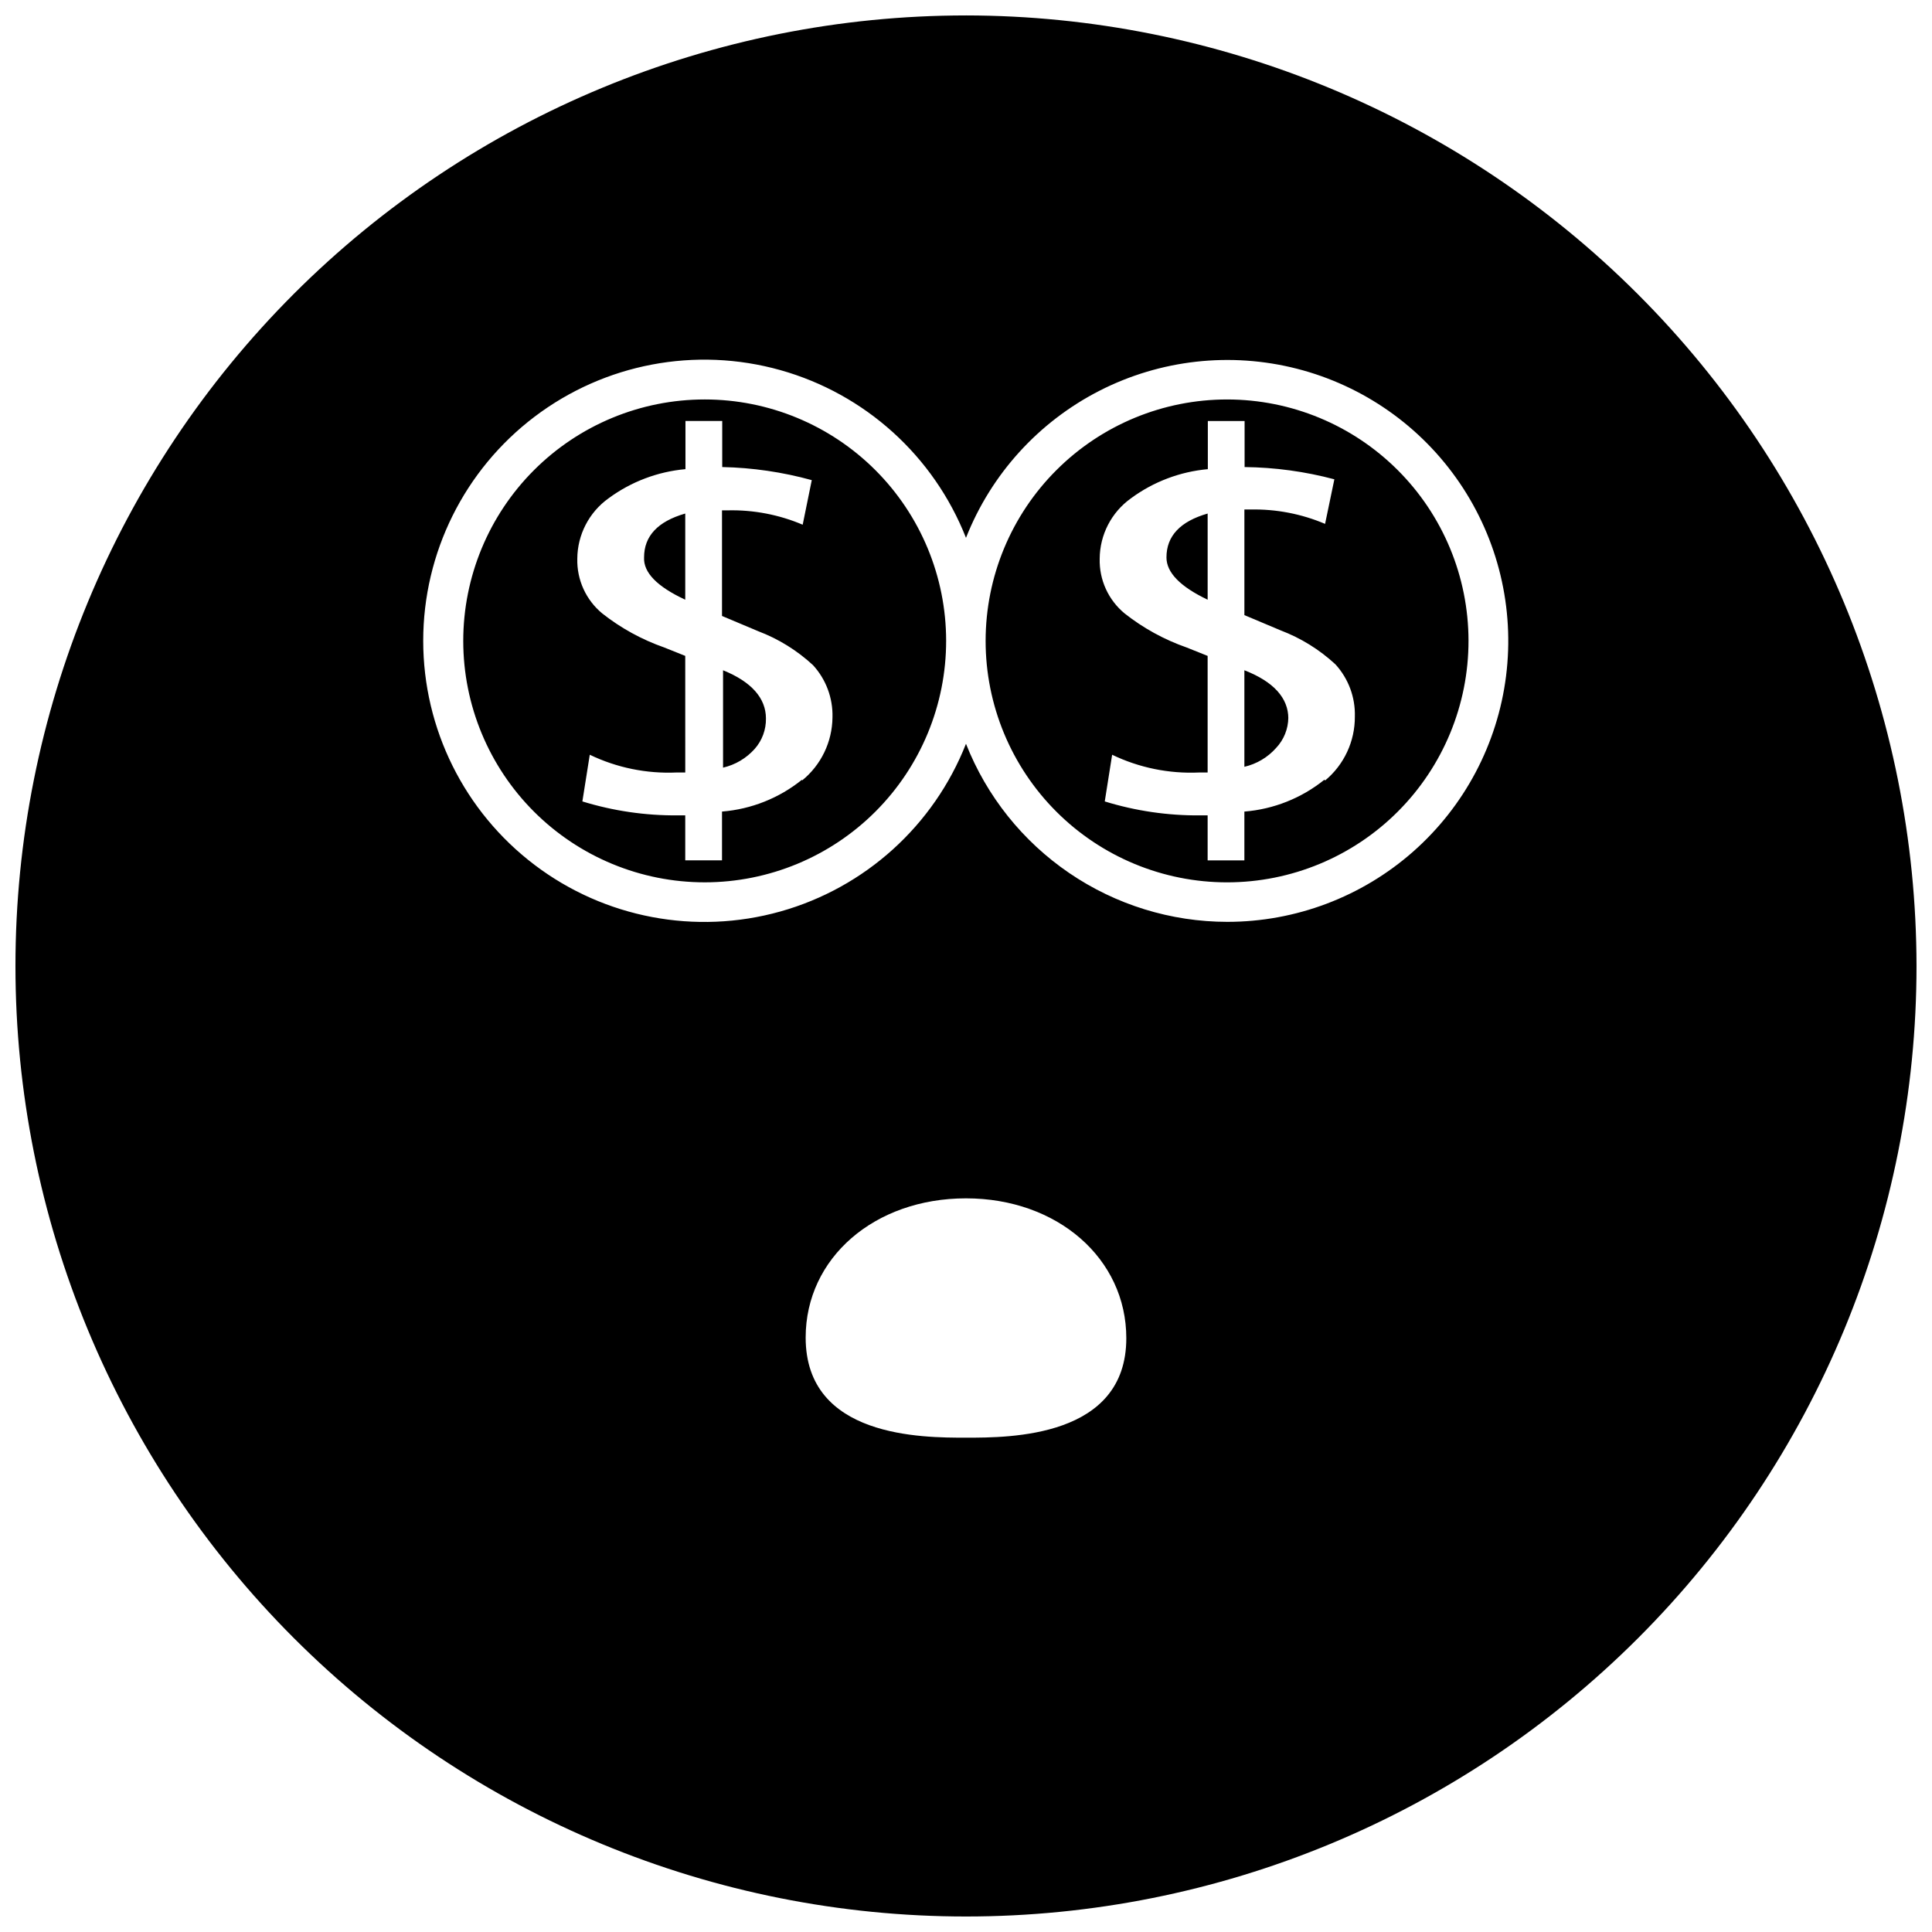 <?xml version="1.0" encoding="UTF-8"?>
<!-- Uploaded to: ICON Repo, www.iconrepo.com, Generator: ICON Repo Mixer Tools -->
<svg width="800px" height="800px" version="1.1" viewBox="144 144 512 512" xmlns="http://www.w3.org/2000/svg">
 <defs>
  <clipPath id="a">
   <path d="m148.09 148.09h503.81v503.81h-503.81z"/>
  </clipPath>
 </defs>
 <g clip-path="url(#a)">
  <path d="m330.75 249.86c-16.973 0-33.25 6.742-45.25 18.746s-18.738 28.285-18.734 45.258c0.004 16.973 6.754 33.246 18.758 45.242 12.008 11.996 28.289 18.73 45.262 18.723 16.973-0.012 33.246-6.766 45.238-18.773 11.996-12.012 18.723-28.293 18.711-45.266-0.016-16.961-6.766-33.223-18.762-45.211-11.996-11.984-28.266-18.719-45.223-18.719zm25.805 100.76c-6.062 4.887-13.453 7.832-21.215 8.453v12.93h-9.742v-11.922h-2.016c-8.555 0.07-17.07-1.176-25.246-3.695l1.961-12.371c7.16 3.445 15.066 5.059 23.008 4.703h2.297l-0.004-30.902-5.598-2.238c-5.926-2.078-11.469-5.121-16.402-9.012-4.312-3.562-6.746-8.906-6.606-14.5 0.035-6.356 3.117-12.309 8.285-16.008 5.957-4.394 13.004-7.066 20.379-7.727v-12.762h9.742v12.203h-0.004c8.023 0.168 16 1.336 23.734 3.469l-2.406 11.812c-6.262-2.66-13.016-3.957-19.816-3.805h-1.566v27.988l9.574 4.031h-0.004c5.387 2.039 10.328 5.098 14.555 9.012 3.445 3.766 5.289 8.723 5.152 13.828-0.062 6.5-3.016 12.637-8.062 16.734zm43.441-202.53c-66.812 0-130.88 26.539-178.12 73.781s-73.781 111.31-73.781 178.12c0 66.809 26.539 130.88 73.781 178.12 47.242 47.242 111.31 73.781 178.12 73.781 66.809 0 130.88-26.539 178.12-73.781 47.242-47.242 73.781-111.31 73.781-178.12-0.074-66.789-26.637-130.82-73.863-178.04-47.223-47.227-111.25-73.789-178.04-73.863zm0 376.91c-11.645 0-42.488 0-42.488-26.535 0-21.105 18.246-36.891 42.488-36.891 24.238 0 42.488 15.953 42.488 37.059 0 26.367-30.848 26.367-42.488 26.367zm69.246-136.7c-14.945-0.016-29.539-4.523-41.887-12.941-12.348-8.414-21.883-20.348-27.359-34.25-8.543 21.699-26.75 38.145-49.199 44.445-22.453 6.301-46.559 1.727-65.141-12.359-18.582-14.086-29.5-36.059-29.5-59.375 0-23.32 10.918-45.293 29.5-59.379 18.582-14.086 42.688-18.66 65.141-12.359 22.449 6.301 40.656 22.75 49.199 44.449 6.652-16.871 19.238-30.734 35.387-38.984 16.152-8.25 34.758-10.324 52.328-5.828 17.57 4.496 32.895 15.25 43.098 30.246 10.203 14.992 14.582 33.195 12.312 51.191-2.266 17.992-11.023 34.539-24.629 46.535-13.602 11.992-31.117 18.609-49.25 18.609zm-122.26-53.91c0.051 2.965-1.008 5.84-2.969 8.062-2.215 2.492-5.148 4.231-8.398 4.981v-25.805c7.504 3.023 11.367 7.387 11.367 12.762zm-21.383-54.301v22.84c-7.465-3.469-11.102-7.203-10.914-11.195-0.004-5.672 3.633-9.551 10.91-11.641zm138.44 0v22.84c-7.277-3.469-10.914-7.203-10.914-11.195-0.008-5.672 3.633-9.551 10.91-11.641zm5.207-30.23-0.004 0.004c-16.977-0.016-33.266 6.719-45.273 18.715-12.012 11.996-18.762 28.273-18.77 45.25-0.004 16.977 6.738 33.258 18.742 45.262 12.004 12.004 28.285 18.746 45.262 18.742 16.977-0.008 33.254-6.758 45.25-18.77 11.996-12.008 18.73-28.297 18.715-45.27-0.016-16.953-6.754-33.203-18.738-45.188-11.988-11.988-28.238-18.727-45.188-18.742zm25.75 100.76-0.004 0.004c-6.062 4.887-13.457 7.832-21.219 8.453v12.93h-9.738v-11.922h-2.016c-8.555 0.07-17.07-1.176-25.246-3.695l1.957-12.371c7.164 3.445 15.07 5.059 23.008 4.703h2.297v-30.902l-5.598-2.238c-5.93-2.078-11.469-5.121-16.402-9.012-4.312-3.562-6.75-8.906-6.606-14.5 0.035-6.356 3.113-12.309 8.285-16.008 5.953-4.394 13.004-7.066 20.375-7.727v-12.762h9.742v12.203c8.031 0.09 16.023 1.18 23.789 3.246l-2.461 11.812c-6.262-2.66-13.016-3.957-19.816-3.809h-1.566v27.988l9.574 4.031h-0.004c5.387 2.043 10.328 5.102 14.555 9.016 3.441 3.766 5.289 8.723 5.148 13.824 0.047 6.551-2.848 12.781-7.891 16.961zm-9.574-16.457-0.004 0.004c-0.023 3-1.184 5.879-3.246 8.059-2.215 2.492-5.148 4.234-8.398 4.984v-25.582c7.781 3.023 11.645 7.387 11.645 12.762z"/>
 </g>
</svg>